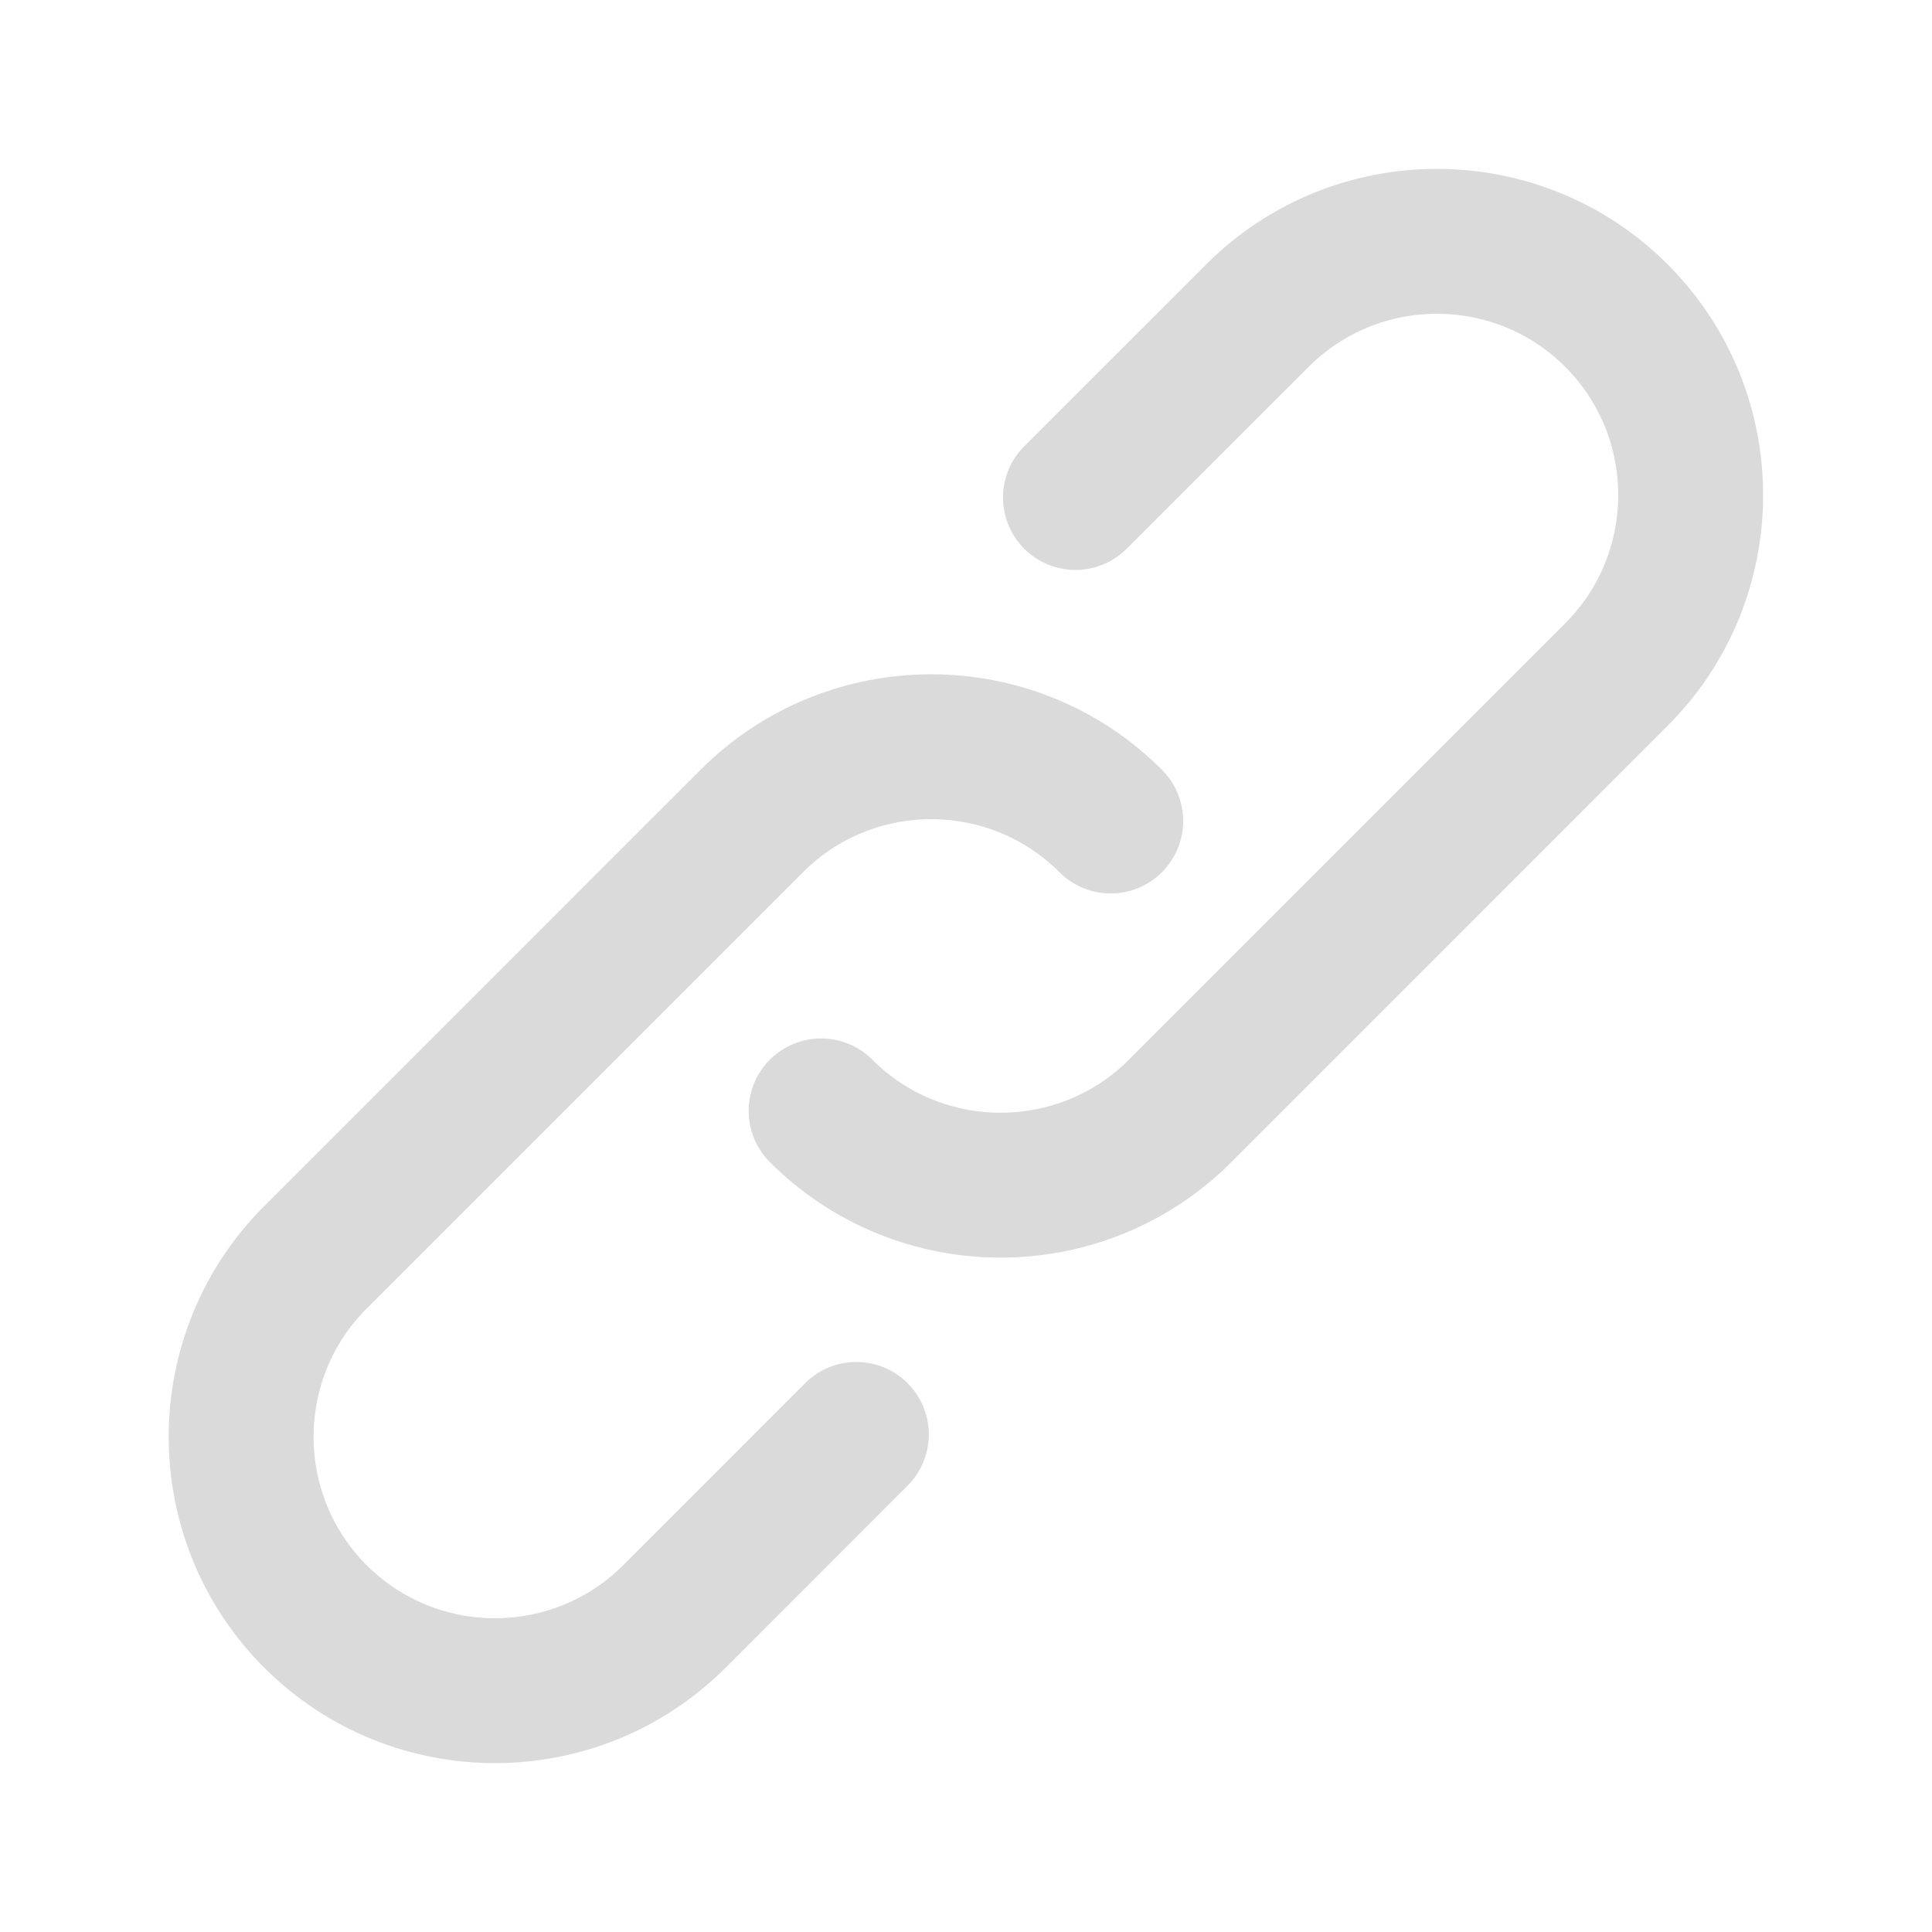 <svg width="20" height="20" viewBox="0 0 20 20" fill="none" xmlns="http://www.w3.org/2000/svg">
<path d="M11.133 5.15L13.017 3.267C14.042 2.242 15.708 2.242 16.733 3.267C17.758 4.292 17.758 5.958 16.733 6.983L12.217 11.5C11.192 12.525 9.525 12.525 8.5 11.5" stroke="#DADADA" stroke-width="1.5" stroke-linecap="round" stroke-linejoin="round"/>
<path d="M8.865 14.849L6.982 16.733C5.957 17.758 4.29 17.758 3.265 16.733C2.24 15.707 2.24 14.041 3.265 13.016L7.782 8.499C8.807 7.474 10.473 7.474 11.498 8.499" stroke="#DADADA" stroke-width="1.5" stroke-linecap="round" stroke-linejoin="round"/>
</svg>
